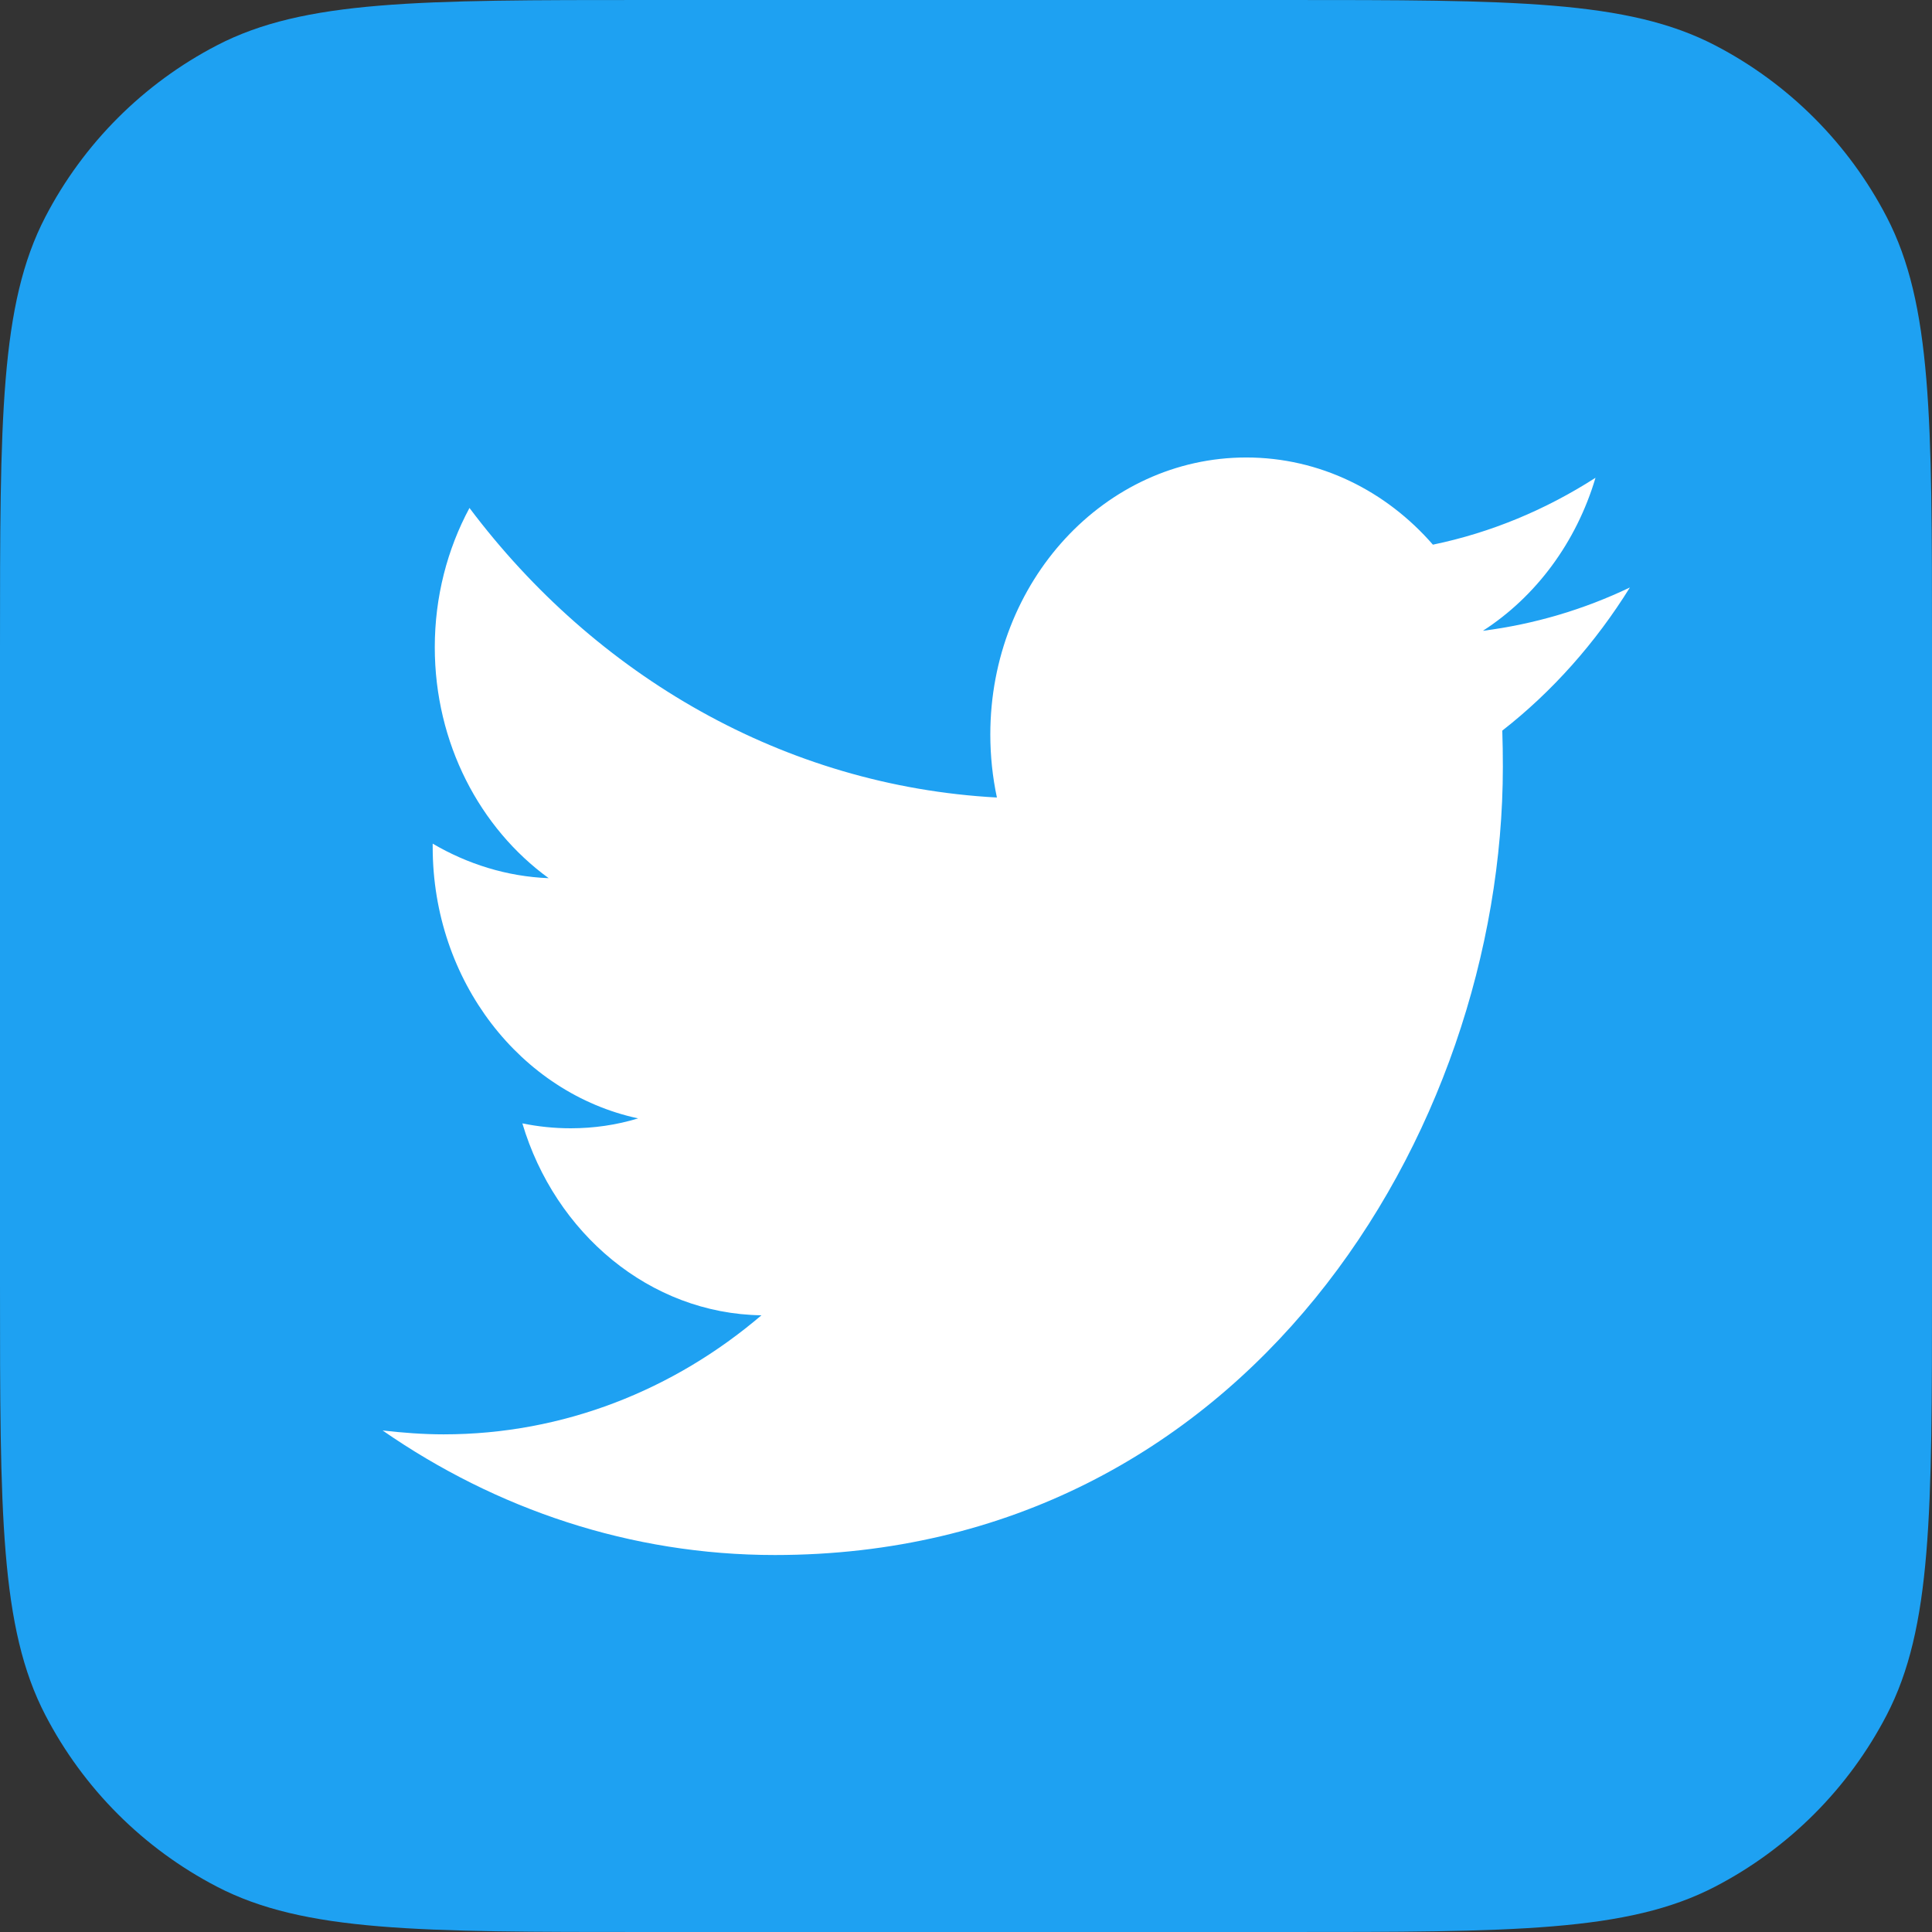 <svg width="24" height="24" viewBox="0 0 24 24" fill="none" xmlns="http://www.w3.org/2000/svg">
    <rect x="0" y="0" width="24" height="24" fill="#333333" stroke="none"/>
    <path d="M0 8.05C0 5.203 0 3.779 0.563 2.695C1.037 1.782 1.782 1.037 2.695 0.563C3.779 0 5.203 0 8.05 0H15.95C18.797 0 20.221 0 21.305 0.563C22.218 1.037 22.963 1.782 23.437 2.695C24 3.779 24 5.203 24 8.05V15.95C24 18.797 24 20.221 23.437 21.305C22.963 22.218 22.218 22.963 21.305 23.437C20.221 24 18.797 24 15.95 24H8.05C5.203 24 3.779 24 2.695 23.437C1.782 22.963 1.037 22.218 0.563 21.305C0 20.221 0 18.797 0 15.95V8.05Z" fill="#1EA1F2"/>
    <path fill-rule="evenodd" clip-rule="evenodd" d="M18.662 9.076C18.667 9.226 18.669 9.376 18.669 9.526C18.669 14.07 15.472 19.317 9.626 19.317C7.83 19.317 6.16 18.745 4.753 17.77C5.002 17.798 5.255 17.818 5.511 17.818C7 17.818 8.372 17.266 9.459 16.339C8.069 16.319 6.894 15.317 6.489 13.955C6.684 13.995 6.884 14.016 7.089 14.016C7.377 14.016 7.658 13.975 7.927 13.893C6.471 13.58 5.375 12.19 5.375 10.521C5.375 10.5 5.375 10.493 5.375 10.48C5.804 10.732 6.295 10.889 6.816 10.909C5.962 10.289 5.401 9.233 5.401 8.04C5.401 7.414 5.557 6.821 5.832 6.31C7.399 8.395 9.742 9.764 12.384 9.907C12.33 9.655 12.302 9.39 12.302 9.124C12.302 7.223 13.725 5.683 15.481 5.683C16.395 5.683 17.22 6.099 17.8 6.766C18.525 6.616 19.205 6.33 19.82 5.935C19.581 6.739 19.078 7.413 18.421 7.836C19.064 7.754 19.678 7.57 20.247 7.298C19.82 7.986 19.282 8.592 18.662 9.076Z" fill="white"/>
</svg>
